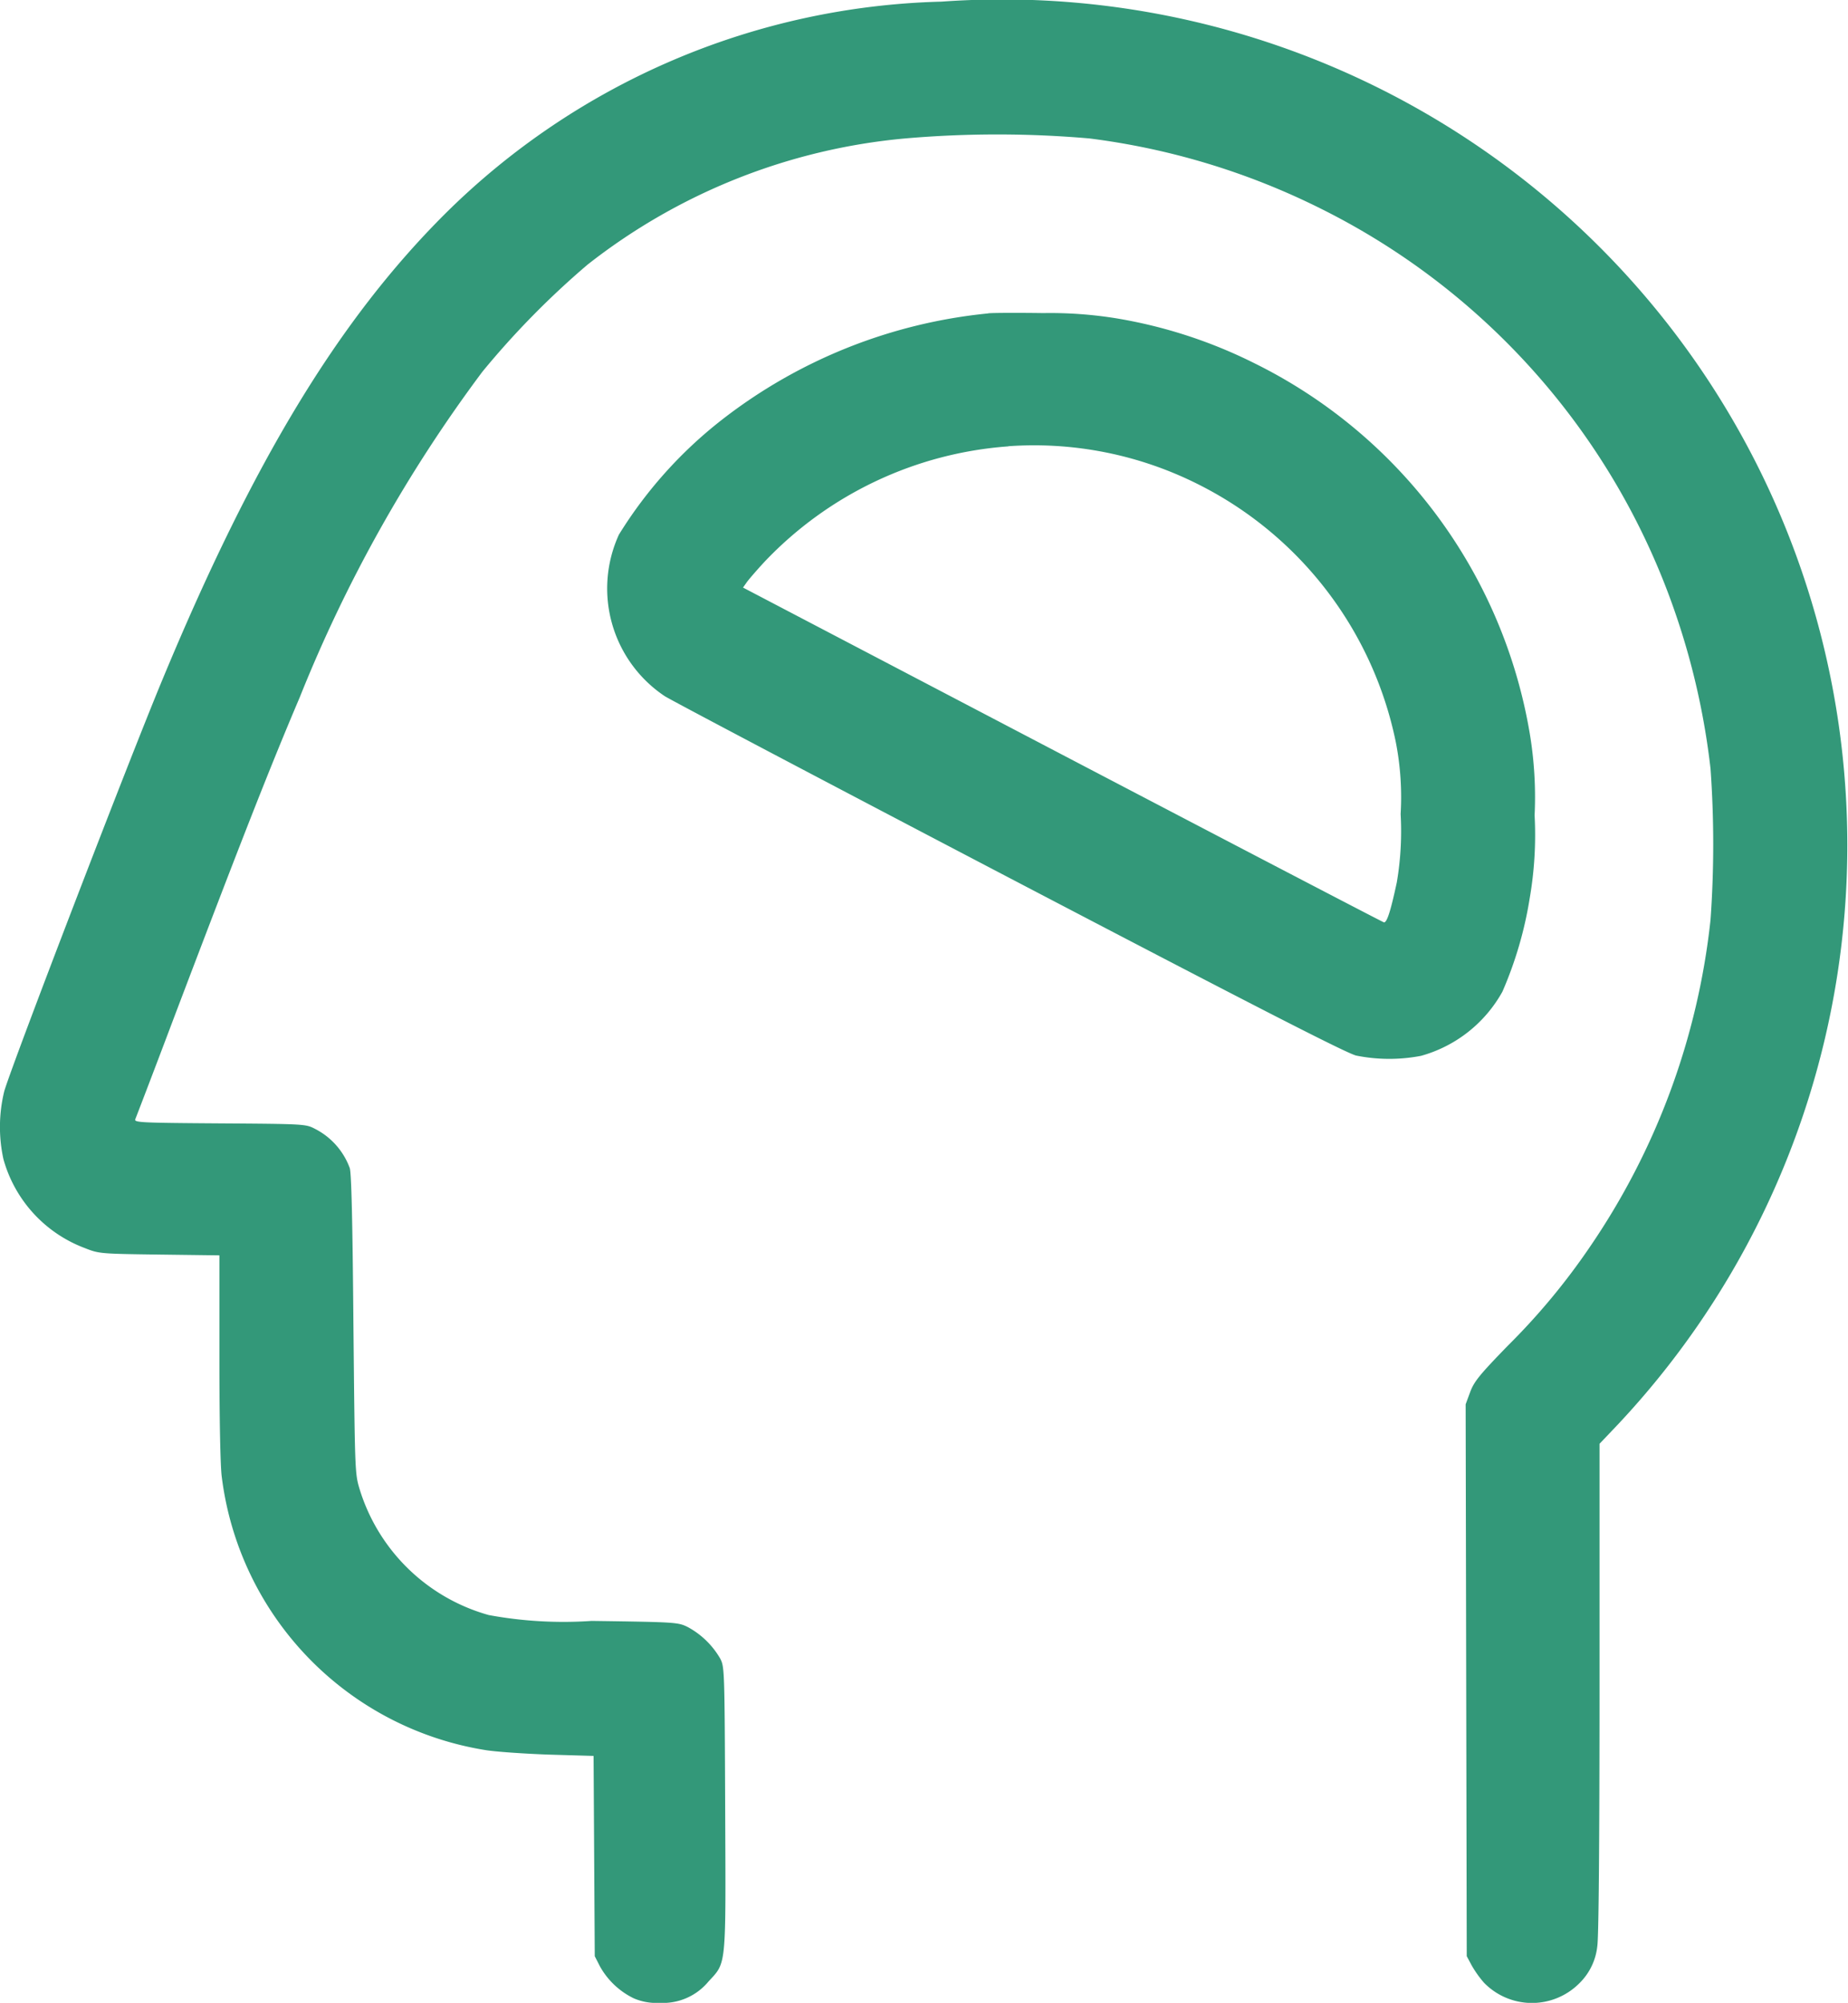 <svg xmlns="http://www.w3.org/2000/svg" width="40.623" height="44" viewBox="0 0 40.623 44">
  <path id="Path_4865" data-name="Path 4865" d="M21.7.505A16.063,16.063,0,0,0,10.782,5.173C8.449,7.5,6.571,10.6,4.584,15.379,3.825,17.2,1.311,23.742,1.1,24.436a3.3,3.3,0,0,0-.019,1.5,2.921,2.921,0,0,0,1.785,1.95c.317.125.335.127,1.641.144l1.321.017v2.233c0,1.339.02,2.39.051,2.626a6.951,6.951,0,0,0,5.793,6.009c.219.037.844.08,1.389.1l.992.029.013,2.2.013,2.2.115.225a1.7,1.7,0,0,0,.742.7,1.262,1.262,0,0,0,.569.1A1.3,1.3,0,0,0,16.579,44c.4-.434.381-.273.367-3.809-.013-3.084-.014-3.106-.114-3.294a1.829,1.829,0,0,0-.708-.684c-.215-.106-.256-.109-2.113-.135a9.048,9.048,0,0,1-2.263-.129A4.13,4.13,0,0,1,8.906,33.17c-.1-.336-.1-.406-.132-3.615-.019-2.263-.044-3.32-.081-3.426a1.573,1.573,0,0,0-.76-.859c-.209-.109-.223-.109-2.1-.122-1.761-.012-1.884-.019-1.853-.094.018-.044.4-1.037.841-2.207,1.449-3.815,2.1-5.478,2.773-7.059A31.426,31.426,0,0,1,11.61,8.634a18.565,18.565,0,0,1,2.308-2.349,13.231,13.231,0,0,1,6.988-2.775,23.494,23.494,0,0,1,4.044,0,15.778,15.778,0,0,1,5.058,1.527,15.569,15.569,0,0,1,7.817,8.879,16.073,16.073,0,0,1,.781,3.44,23.27,23.27,0,0,1,0,3.319,15.689,15.689,0,0,1-2.661,7.2,14.634,14.634,0,0,1-1.791,2.153c-.625.643-.744.789-.831,1.021l-.1.27.012,6.062.012,6.062.107.2a2.338,2.338,0,0,0,.273.384,1.471,1.471,0,0,0,2.09.017,1.335,1.335,0,0,0,.4-.819c.031-.193.048-2.2.049-5.668v-5.37l.395-.415A18.579,18.579,0,0,0,21.7.505m1.028,6.849A11.345,11.345,0,0,0,16.862,9.7a9.589,9.589,0,0,0-2.252,2.514,2.844,2.844,0,0,0,1.008,3.549c.132.086,3.537,1.881,7.567,3.988,5.389,2.817,7.408,3.851,7.63,3.907a3.7,3.7,0,0,0,1.428.006,2.947,2.947,0,0,0,1.788-1.409,8.458,8.458,0,0,0,.6-2.052,8.17,8.17,0,0,0,.108-1.823,8.5,8.5,0,0,0-.107-1.8,11.131,11.131,0,0,0-6.062-8.136,10.675,10.675,0,0,0-3.039-.984,9.132,9.132,0,0,0-1.589-.113c-.566-.008-1.113-.006-1.215.005m.444,2.923a8.206,8.206,0,0,0-5.354,2.529c-.171.184-.348.389-.395.454l-.084.119,7.014,3.67c3.858,2.018,7.041,3.676,7.073,3.684.065.016.148-.239.285-.879a6.711,6.711,0,0,0,.084-1.5,6.288,6.288,0,0,0-.108-1.589,8.167,8.167,0,0,0-4.349-5.658,8.023,8.023,0,0,0-4.167-.833" transform="translate(-1.005 -0.469)" fill="#339879" fill-rule="evenodd"/>
</svg>
